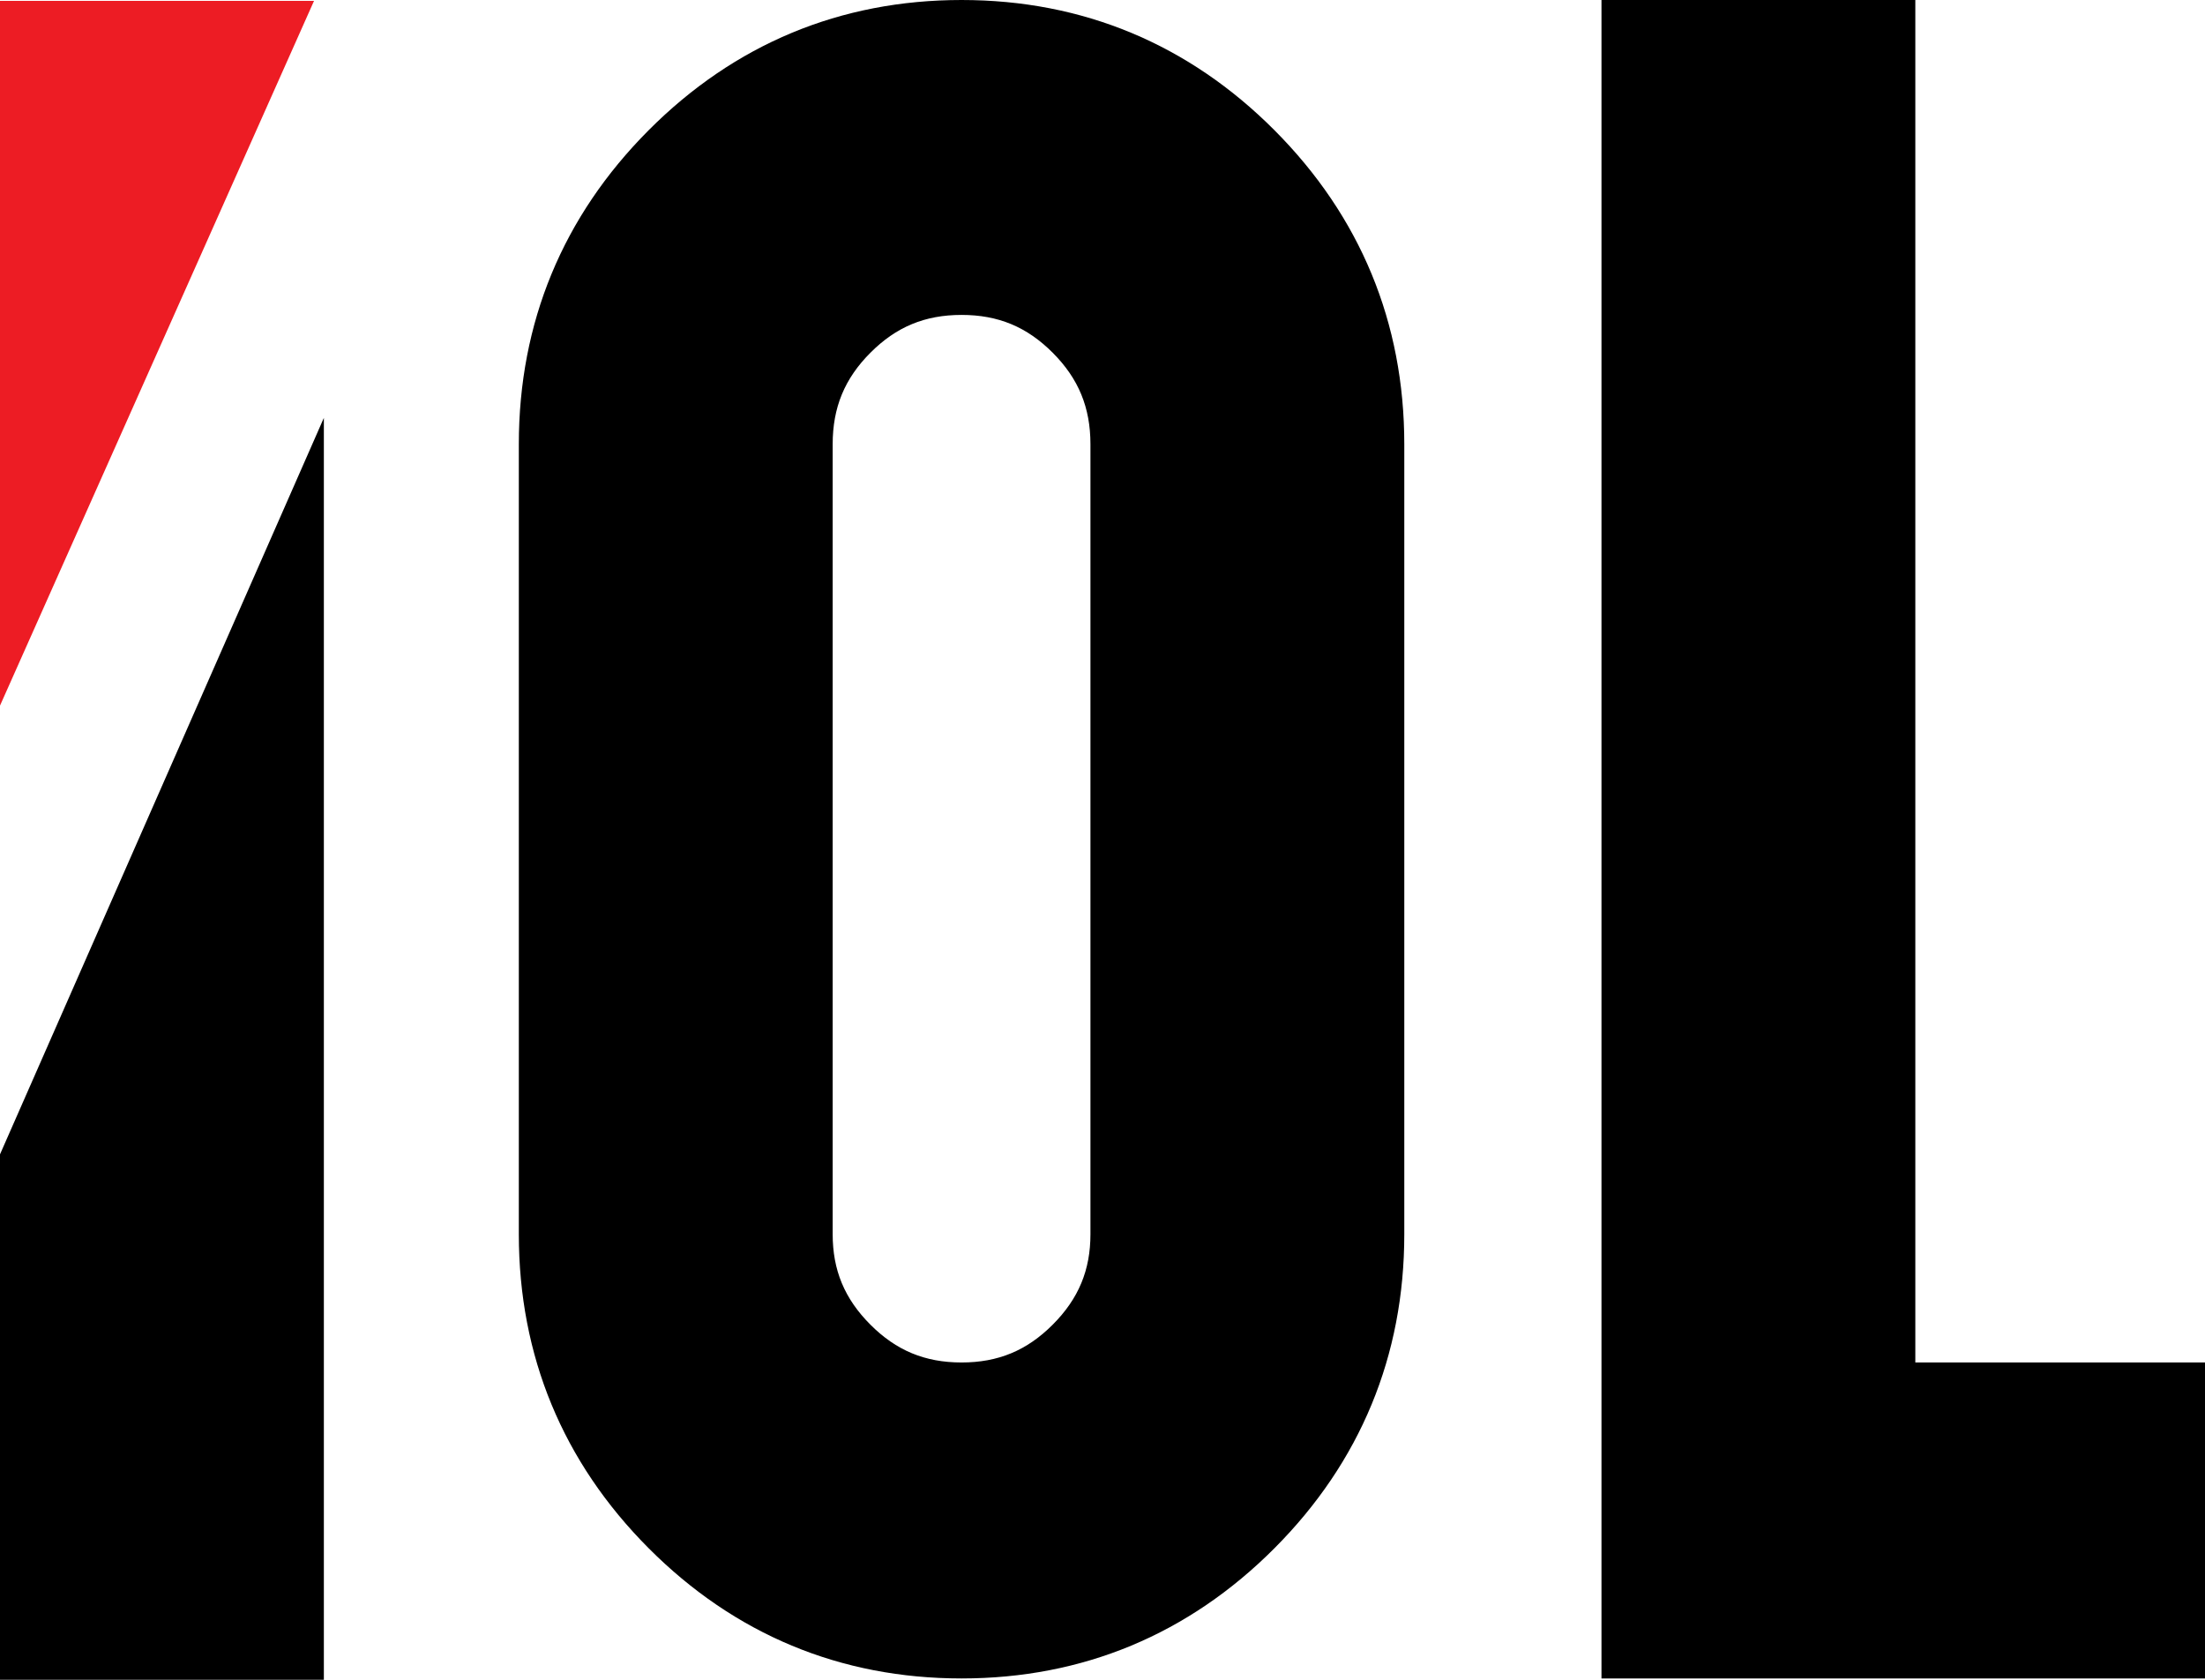<svg xmlns="http://www.w3.org/2000/svg" fill="none" viewBox="0 0 105 80" height="80" width="105">
<path fill="black" d="M30.887 6.203C34.974 2.102 40.016 0 45.788 0C51.561 0 56.603 2.102 60.69 6.203C64.777 10.304 66.871 15.364 66.871 21.157V58.779C66.871 64.572 64.777 69.632 60.69 73.733C56.603 77.834 51.561 79.936 45.788 79.936C40.016 79.936 34.974 77.834 30.887 73.733C26.8 69.632 24.706 64.572 24.706 58.779V21.157C24.706 15.364 26.8 10.304 30.887 6.203ZM76.261 0H91.206V64.888H105V79.936H76.261V0ZM45.788 14.998C44.044 14.998 42.674 15.568 41.447 16.8C40.219 18.031 39.651 19.407 39.651 21.157V58.779C39.651 60.482 40.209 61.845 41.447 63.086C42.674 64.317 44.044 64.888 45.788 64.888C47.533 64.888 48.903 64.317 50.13 63.086C51.368 61.845 51.926 60.482 51.926 58.779V21.157C51.926 19.406 51.358 18.031 50.13 16.8C48.903 15.568 47.533 14.998 45.788 14.998Z" clip-rule="evenodd" fill-rule="evenodd"></path>
<path fill="black" d="M15.422 80H0V54.976L15.422 19.902V80Z" clip-rule="evenodd" fill-rule="evenodd"></path>
<path fill="#ED1C24" d="M0 0.041H14.954L0 33.606V0.041Z" clip-rule="evenodd" fill-rule="evenodd"></path>
</svg>
